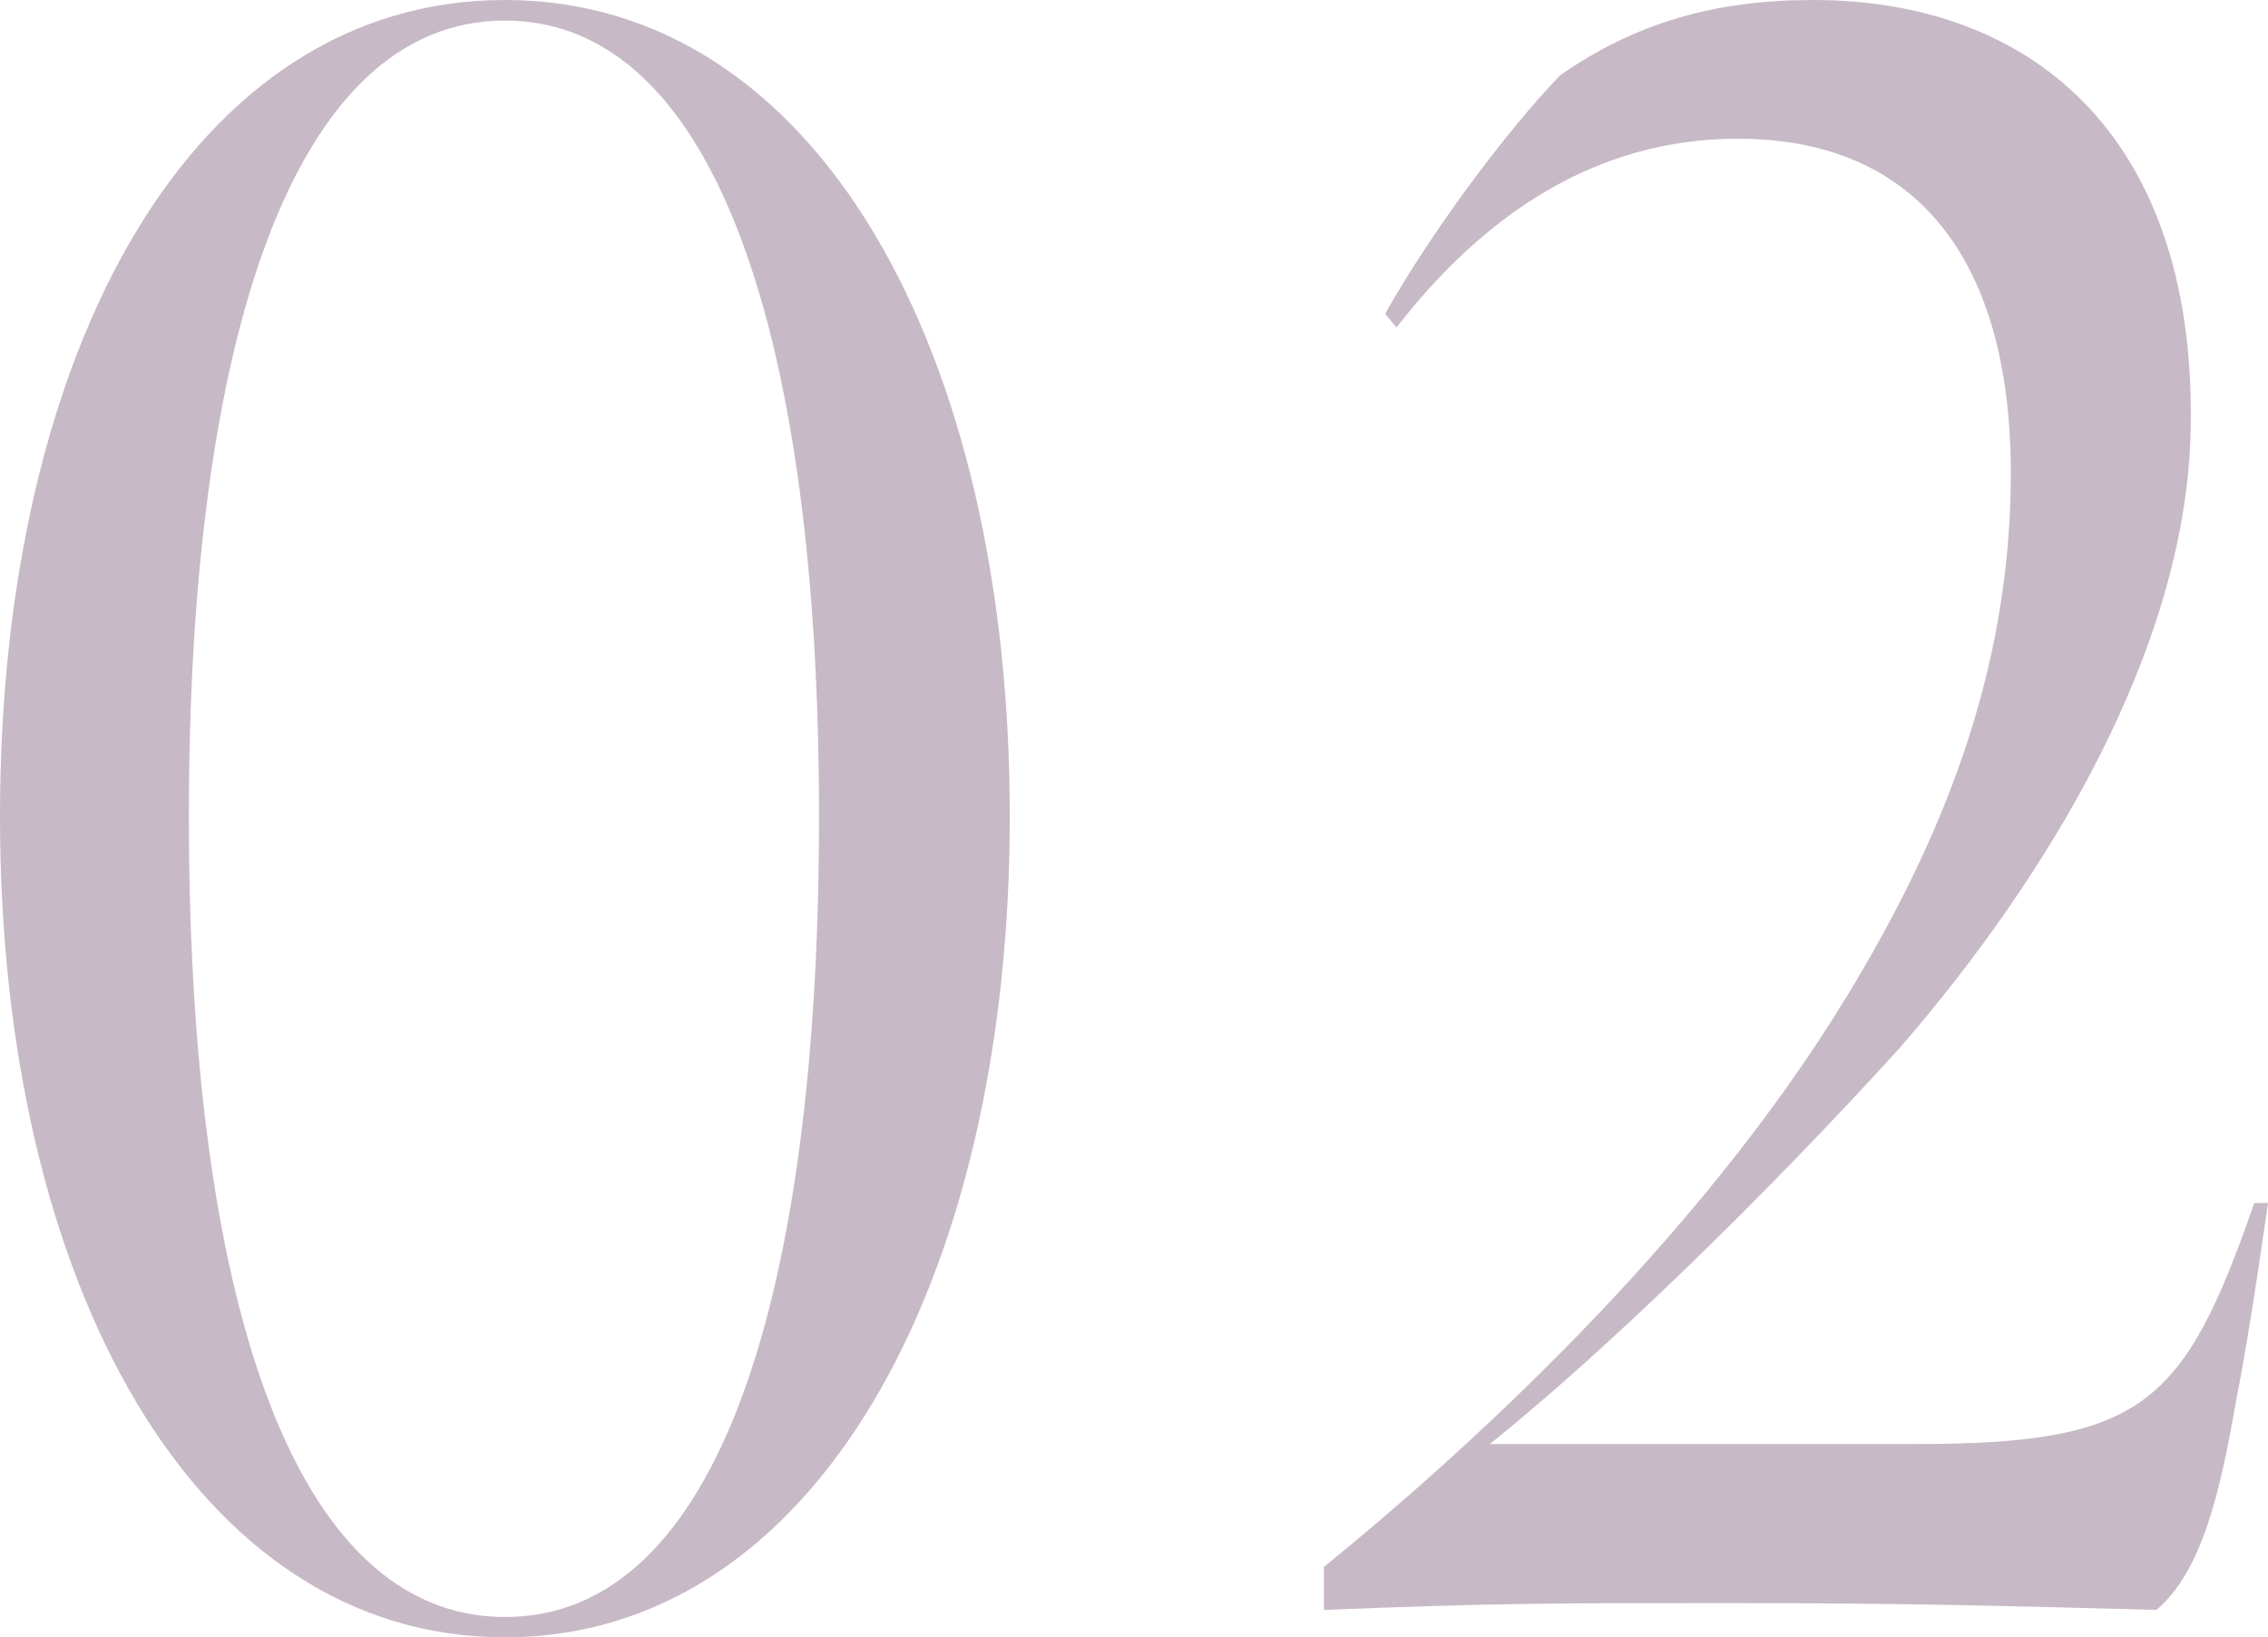 <?xml version="1.0" encoding="UTF-8"?><svg id="_レイヤー_2" xmlns="http://www.w3.org/2000/svg" viewBox="0 0 95.95 69.29"><defs><style>.cls-1{fill:#c8b9c7;stroke-width:0px;}</style></defs><g id="design"><path class="cls-1" d="m0,34.55C0,14.72,8.18,0,21.36,0s21.36,14.82,21.36,34.55-8.28,34.74-21.36,34.74S0,54.37,0,34.55Zm34.65,0C34.65,14.34,30.31.87,21.36.87S7.99,14.34,7.99,34.55s4.33,33.88,13.38,33.88,13.28-13.67,13.28-33.88Z"/><path class="cls-1" d="m56.01,66.31c5.68-4.62,15.69-13.57,22.13-24.16,4.04-6.64,6.93-13.76,6.93-22.13,0-8.85-3.85-14.15-11.55-14.15-6.06,0-10.78,3.27-14.44,7.99l-.48-.58c1.83-3.27,5-7.6,7.41-10.1,3.18-2.21,6.54-3.18,10.68-3.18,9.53,0,16.36,6.06,15.98,18.48-.29,9.05-5.97,18.57-12.32,25.89-5.68,6.25-12.41,12.8-17.32,16.74h18c9.62,0,11.36-1.63,14.34-10.2h.58s-.77,5.49-1.35,8.37c-.67,3.85-1.44,7.22-3.37,8.85-6.93-.19-11.16-.29-18.19-.29s-9.91,0-17.03.29v-1.83Z"/></g></svg>